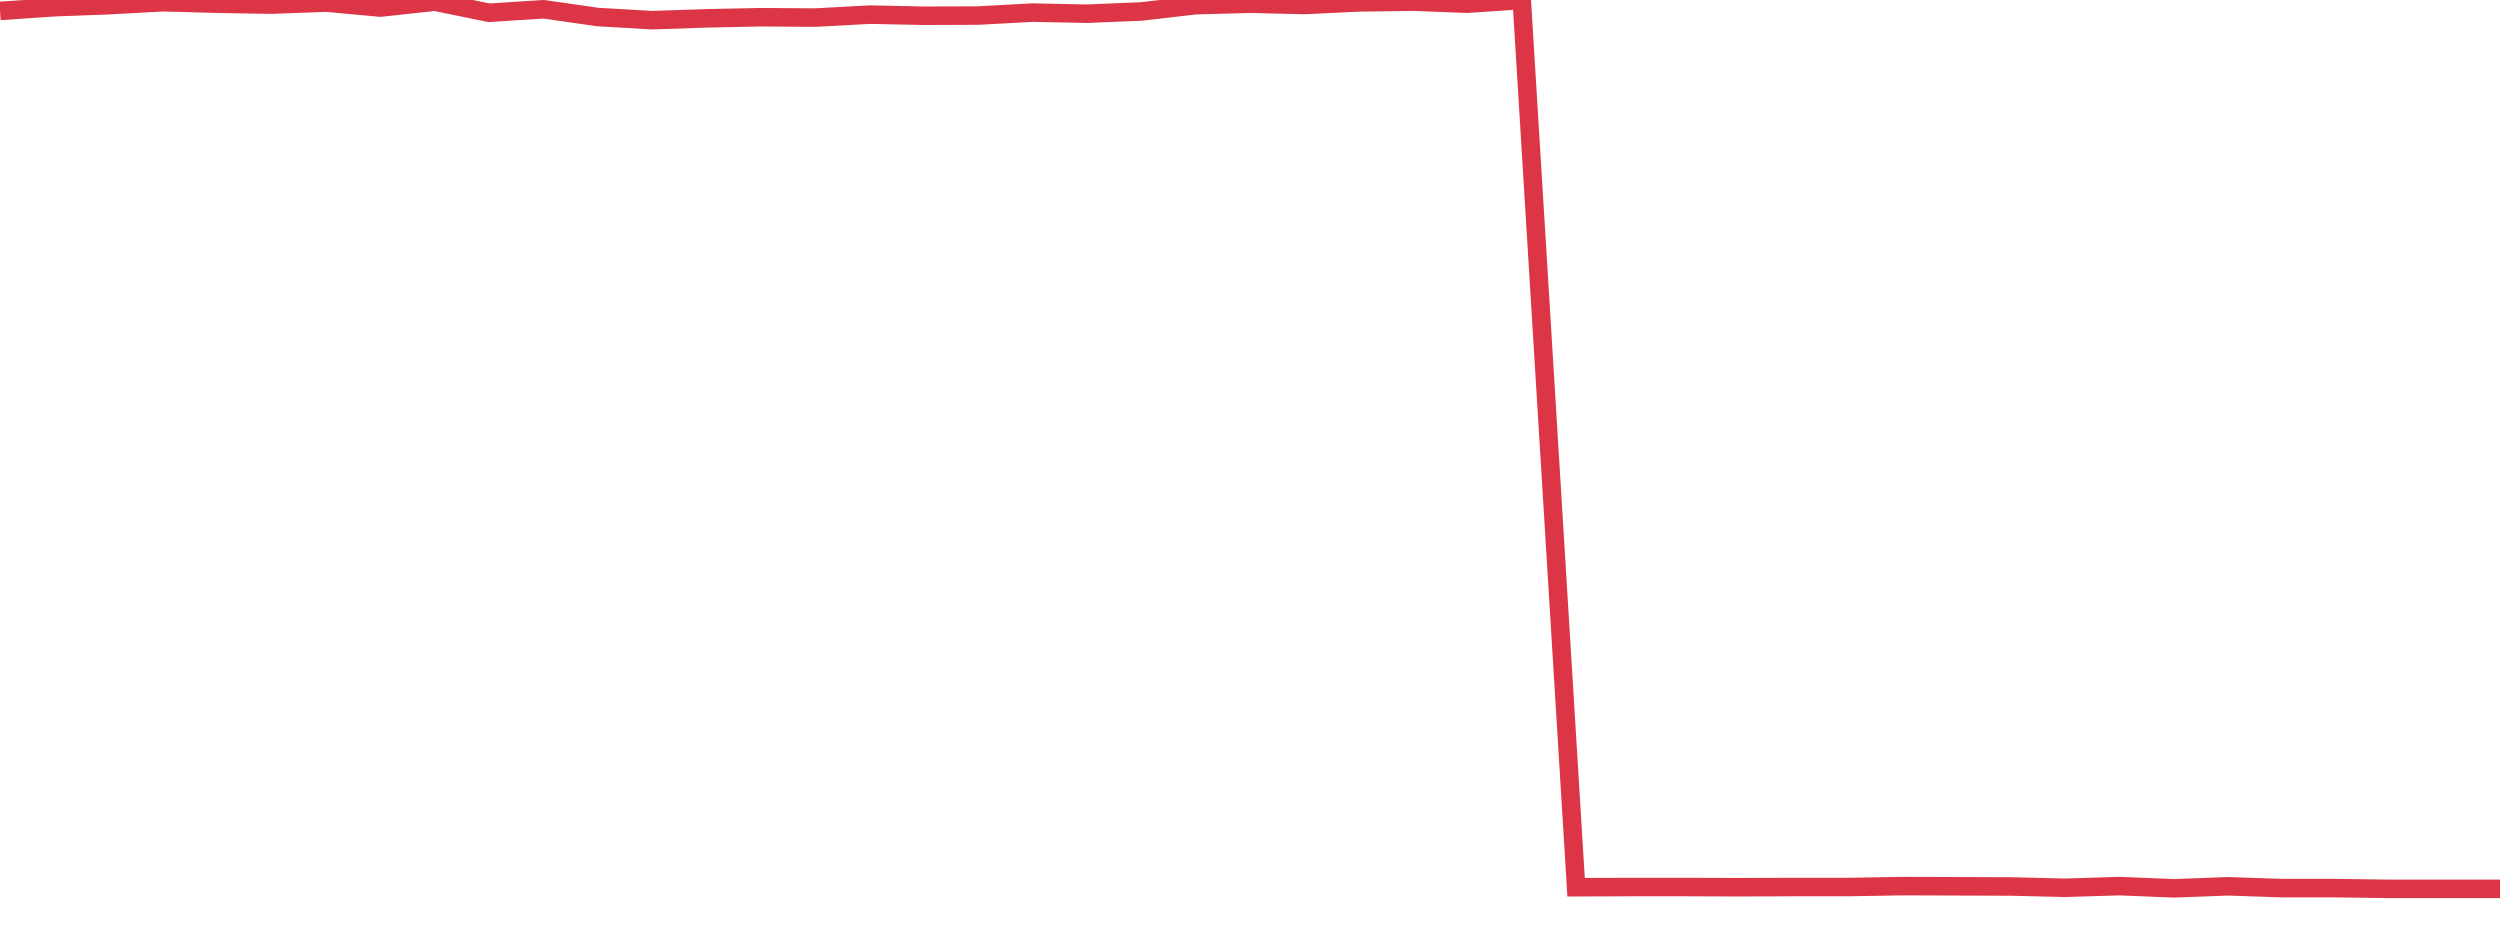 <?xml version="1.0" standalone="no"?>
<!DOCTYPE svg PUBLIC "-//W3C//DTD SVG 1.1//EN" "http://www.w3.org/Graphics/SVG/1.1/DTD/svg11.dtd">
<svg width="135" height="50" viewBox="0 0 135 50" preserveAspectRatio="none" class="sparkline" xmlns="http://www.w3.org/2000/svg"
xmlns:xlink="http://www.w3.org/1999/xlink"><path  class="sparkline--line" d="M 0 0.59 L 0 0.59 L 2.935 0.39 L 5.87 0.28 L 8.804 0.12 L 11.739 0.2 L 14.674 0.25 L 17.609 0.14 L 20.543 0.41 L 23.478 0.09 L 26.413 0.69 L 29.348 0.5 L 32.283 0.92 L 35.217 1.09 L 38.152 0.99 L 41.087 0.93 L 44.022 0.95 L 46.957 0.79 L 49.891 0.85 L 52.826 0.84 L 55.761 0.68 L 58.696 0.74 L 61.63 0.62 L 64.565 0.28 L 67.5 0.2 L 70.435 0.27 L 73.37 0.13 L 76.304 0.09 L 79.239 0.2 L 82.174 0 L 85.109 47.91 L 88.043 47.9 L 90.978 47.9 L 93.913 47.91 L 96.848 47.9 L 99.783 47.9 L 102.717 47.85 L 105.652 47.86 L 108.587 47.87 L 111.522 47.94 L 114.457 47.85 L 117.391 47.97 L 120.326 47.86 L 123.261 47.96 L 126.196 47.96 L 129.13 48 L 132.065 48 L 135 48" fill="none" stroke-width="1" stroke="#dc3545"></path></svg>
